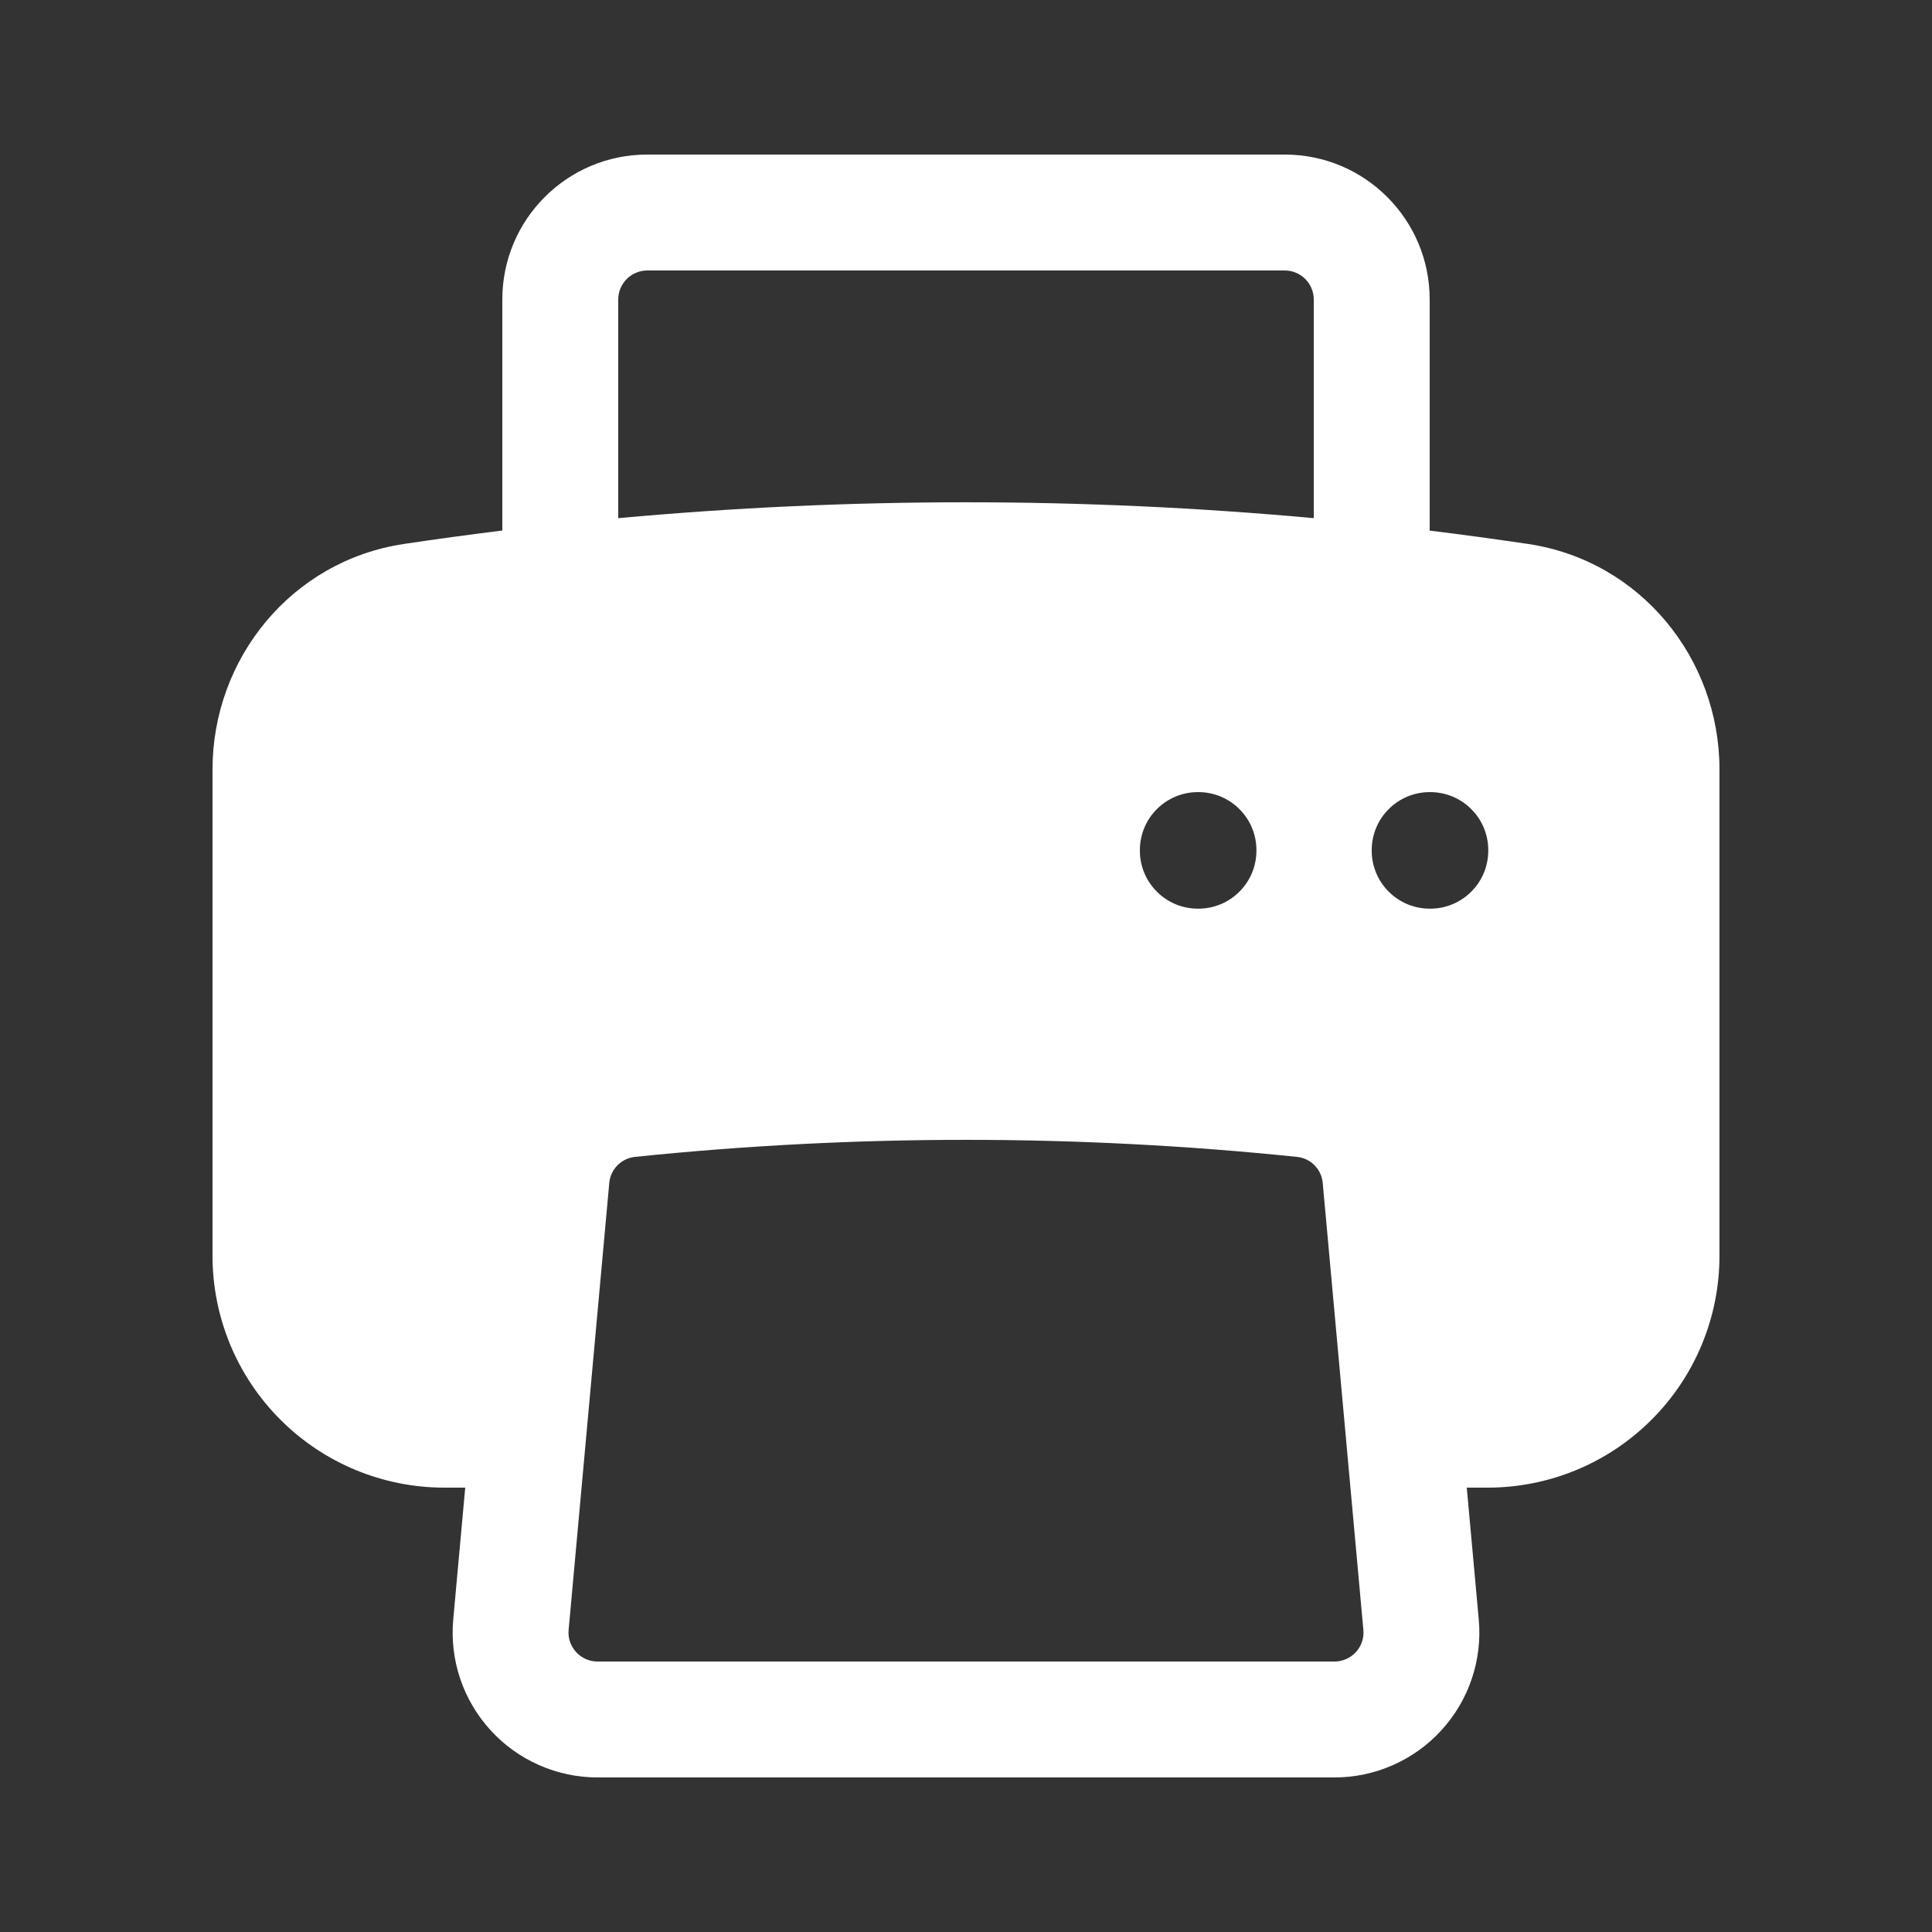 <svg width="25" height="25" viewBox="0 0 25 25" fill="none" xmlns="http://www.w3.org/2000/svg">
    <rect x="0" y="0" width="25" height="25" fill="#333333" stroke="none"/>
    <path fill-rule="evenodd" clip-rule="evenodd" d="M8.375 2C7.339 2 6.5 2.84 6.5 3.875V6.865C6.074 6.918 5.649 6.975 5.226 7.039C3.772 7.257 2.75 8.522 2.75 9.956V16.25C2.75 17.046 3.066 17.809 3.629 18.371C4.191 18.934 4.954 19.25 5.75 19.25H6.02L5.865 20.955C5.841 21.215 5.872 21.476 5.955 21.723C6.038 21.97 6.172 22.197 6.348 22.389C6.523 22.582 6.737 22.735 6.975 22.84C7.214 22.946 7.471 23 7.732 23H17.268C17.529 23 17.786 22.946 18.025 22.84C18.263 22.735 18.477 22.582 18.652 22.389C18.828 22.197 18.962 21.97 19.045 21.723C19.128 21.476 19.159 21.215 19.135 20.955L18.98 19.25H19.25C20.046 19.25 20.809 18.934 21.371 18.371C21.934 17.809 22.25 17.046 22.25 16.25V9.956C22.25 8.522 21.228 7.256 19.774 7.039C19.35 6.976 18.925 6.918 18.5 6.866V3.875C18.5 2.839 17.66 2 16.625 2H8.375ZM17 6.705V3.875C17 3.776 16.96 3.68 16.89 3.61C16.82 3.54 16.724 3.5 16.625 3.5H8.375C8.276 3.5 8.18 3.54 8.11 3.61C8.04 3.68 8 3.776 8 3.875V6.705C10.994 6.431 14.006 6.431 17 6.705ZM16.783 14.97C16.961 14.988 17.1 15.13 17.116 15.307L17.642 21.091C17.647 21.143 17.641 21.195 17.624 21.245C17.607 21.294 17.581 21.34 17.545 21.378C17.51 21.417 17.467 21.447 17.419 21.468C17.372 21.489 17.32 21.5 17.268 21.5H7.732C7.68 21.5 7.628 21.489 7.58 21.468C7.533 21.447 7.49 21.417 7.455 21.378C7.42 21.34 7.393 21.294 7.376 21.245C7.359 21.195 7.353 21.143 7.358 21.091L7.884 15.307C7.892 15.221 7.929 15.14 7.99 15.079C8.051 15.017 8.131 14.979 8.217 14.97C11.065 14.676 13.935 14.676 16.783 14.97ZM17.75 11C17.75 10.801 17.829 10.61 17.97 10.47C18.11 10.329 18.301 10.25 18.5 10.25H18.508C18.707 10.25 18.898 10.329 19.038 10.47C19.179 10.61 19.258 10.801 19.258 11V11.008C19.258 11.207 19.179 11.398 19.038 11.538C18.898 11.679 18.707 11.758 18.508 11.758H18.5C18.301 11.758 18.11 11.679 17.97 11.538C17.829 11.398 17.75 11.207 17.75 11.008V11ZM15.5 10.25C15.301 10.25 15.11 10.329 14.97 10.47C14.829 10.61 14.75 10.801 14.75 11V11.008C14.75 11.422 15.086 11.758 15.5 11.758H15.508C15.707 11.758 15.898 11.679 16.038 11.538C16.179 11.398 16.258 11.207 16.258 11.008V11C16.258 10.801 16.179 10.61 16.038 10.47C15.898 10.329 15.707 10.25 15.508 10.25H15.5Z" fill="white"/>
</svg>